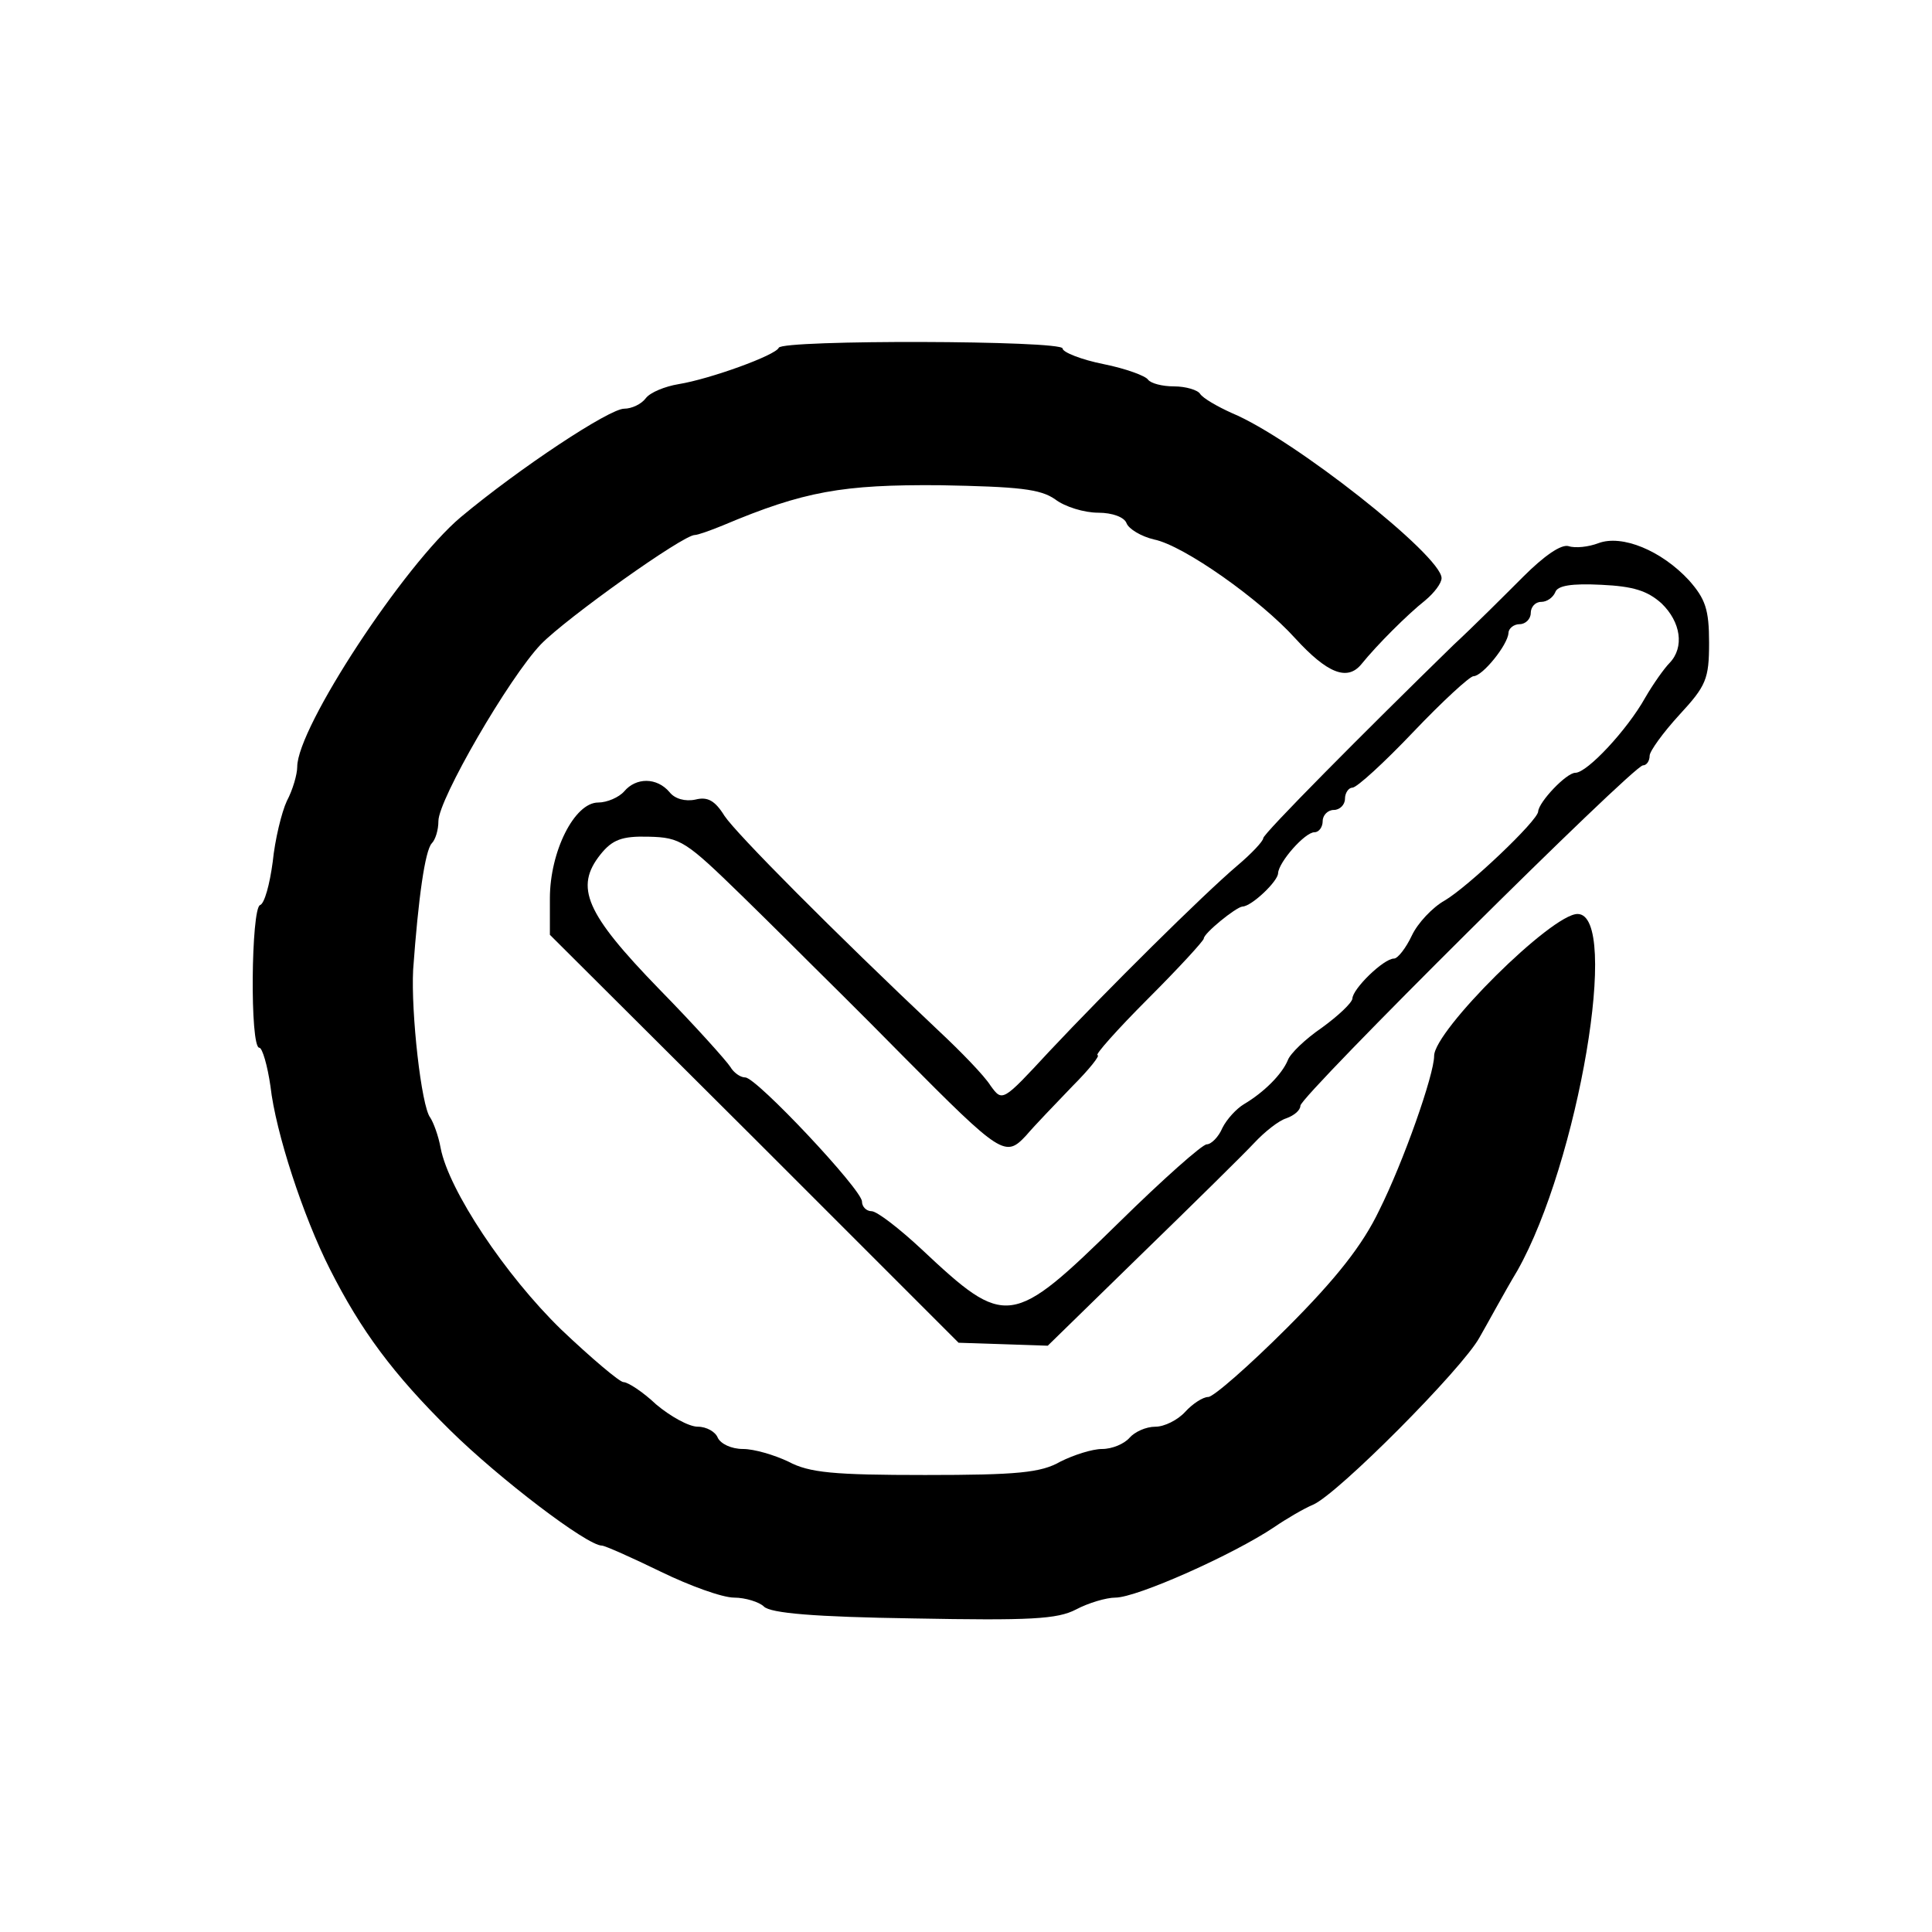 <?xml version="1.0" standalone="no"?>
<!DOCTYPE svg PUBLIC "-//W3C//DTD SVG 20010904//EN"
 "http://www.w3.org/TR/2001/REC-SVG-20010904/DTD/svg10.dtd">
<svg version="1.0" xmlns="http://www.w3.org/2000/svg"
 width="260pt" height="260pt" viewBox="0 0 260 260"
 preserveAspectRatio="xMidYMid meet">
<g transform="translate(0,260) scale(0.1,-0.1)"
fill="#000000" stroke="none">
<path d="M1048 2132 c-4 -10 -92 -42 -135 -49 -18 -3 -38 -11 -44 -19 -6 -8
-19 -14 -29 -14 -20 0 -141 -80 -220 -146 -76 -64 -220 -283 -220 -336 0 -10
-6 -31 -14 -46 -7 -15 -16 -52 -19 -82 -4 -30 -11 -56 -17 -58 -12 -4 -14
-192 -1 -192 4 0 11 -24 15 -52 7 -62 44 -175 80 -246 42 -83 85 -141 162
-217 66 -65 184 -155 204 -155 4 0 40 -16 79 -35 39 -19 83 -35 99 -35 15 0
34 -6 40 -12 9 -9 68 -14 201 -16 158 -3 194 -1 219 12 17 9 41 16 53 16 29 0
159 58 214 95 16 11 40 25 52 30 33 14 201 183 224 225 11 19 33 60 51 90 82
145 139 480 81 480 -35 0 -193 -157 -193 -191 0 -25 -41 -142 -74 -208 -22
-46 -57 -91 -124 -158 -51 -51 -99 -93 -106 -93 -7 0 -21 -9 -31 -20 -10 -11
-28 -20 -40 -20 -13 0 -28 -7 -35 -15 -7 -8 -23 -15 -37 -15 -13 0 -38 -8 -56
-17 -26 -15 -58 -18 -182 -18 -123 0 -156 3 -184 18 -19 9 -46 17 -61 17 -16
0 -30 7 -34 15 -3 8 -15 15 -27 15 -12 0 -37 14 -56 30 -18 17 -38 30 -44 30
-5 0 -43 32 -84 71 -75 73 -151 187 -162 244 -3 17 -10 35 -14 41 -12 15 -26
141 -23 199 7 97 16 160 25 170 5 5 9 18 9 30 0 29 95 193 138 238 34 35 191
147 207 147 4 0 21 6 38 13 109 46 161 55 292 54 106 -2 135 -5 155 -19 13
-10 39 -18 58 -18 19 0 35 -6 38 -14 3 -8 20 -18 37 -22 40 -8 143 -81 190
-133 43 -47 70 -58 89 -35 21 26 62 67 86 86 12 10 22 23 22 30 0 30 -200 188
-282 222 -20 9 -39 20 -43 26 -3 5 -19 10 -35 10 -16 0 -31 4 -35 9 -3 5 -30
15 -60 21 -30 6 -55 16 -55 21 0 11 -377 12 -382 1z"/>
<path d="M2151 1869 c-13 -5 -31 -7 -40 -4 -10 3 -33 -13 -61 -41 -25 -25 -67
-67 -94 -92 -121 -118 -256 -254 -256 -260 0 -4 -16 -21 -35 -37 -47 -40 -175
-167 -253 -250 -63 -68 -63 -68 -79 -46 -8 13 -40 46 -70 74 -142 134 -272
265 -288 289 -13 21 -23 26 -39 22 -14 -3 -28 1 -35 10 -17 20 -45 20 -61 1
-7 -8 -23 -15 -35 -15 -32 0 -65 -66 -65 -129 l0 -49 275 -274 275 -275 60 -2
60 -2 126 123 c70 68 138 135 152 150 14 15 33 30 43 33 11 4 19 11 19 17 0
13 448 458 461 458 5 0 9 6 9 13 0 6 18 31 40 55 36 39 40 48 40 97 0 45 -5
59 -27 84 -37 40 -90 62 -122 50z m85 -81 c26 -25 31 -59 11 -80 -7 -7 -22
-28 -33 -47 -24 -43 -78 -101 -94 -101 -12 0 -49 -39 -50 -52 0 -12 -95 -102
-126 -120 -16 -9 -36 -30 -44 -47 -8 -17 -19 -31 -24 -31 -14 0 -56 -41 -56
-54 -1 -6 -19 -23 -41 -39 -22 -15 -43 -35 -46 -44 -8 -19 -32 -43 -59 -59
-10 -6 -23 -20 -29 -32 -5 -12 -15 -22 -21 -22 -6 0 -59 -47 -118 -105 -145
-142 -152 -143 -266 -36 -30 28 -60 51 -67 51 -7 0 -13 6 -13 13 0 16 -142
167 -157 167 -7 0 -16 7 -20 14 -5 8 -48 56 -96 105 -99 102 -114 137 -79 181
16 20 29 25 65 24 43 -1 50 -6 126 -80 44 -43 86 -85 93 -92 7 -7 63 -62 123
-123 133 -134 138 -137 166 -107 11 13 39 42 62 66 23 23 38 42 34 42 -4 0 26
34 68 76 41 41 75 78 75 81 0 7 43 42 52 43 12 0 48 34 48 45 1 15 36 55 49
55 6 0 11 7 11 15 0 8 7 15 15 15 8 0 15 7 15 15 0 8 5 15 10 15 6 0 43 34 82
75 39 41 76 75 81 75 12 0 46 42 47 58 0 6 7 12 15 12 8 0 15 7 15 15 0 8 6
15 14 15 8 0 16 6 19 13 3 9 22 12 62 10 43 -2 62 -8 81 -25z"/>
</g>
</svg>

